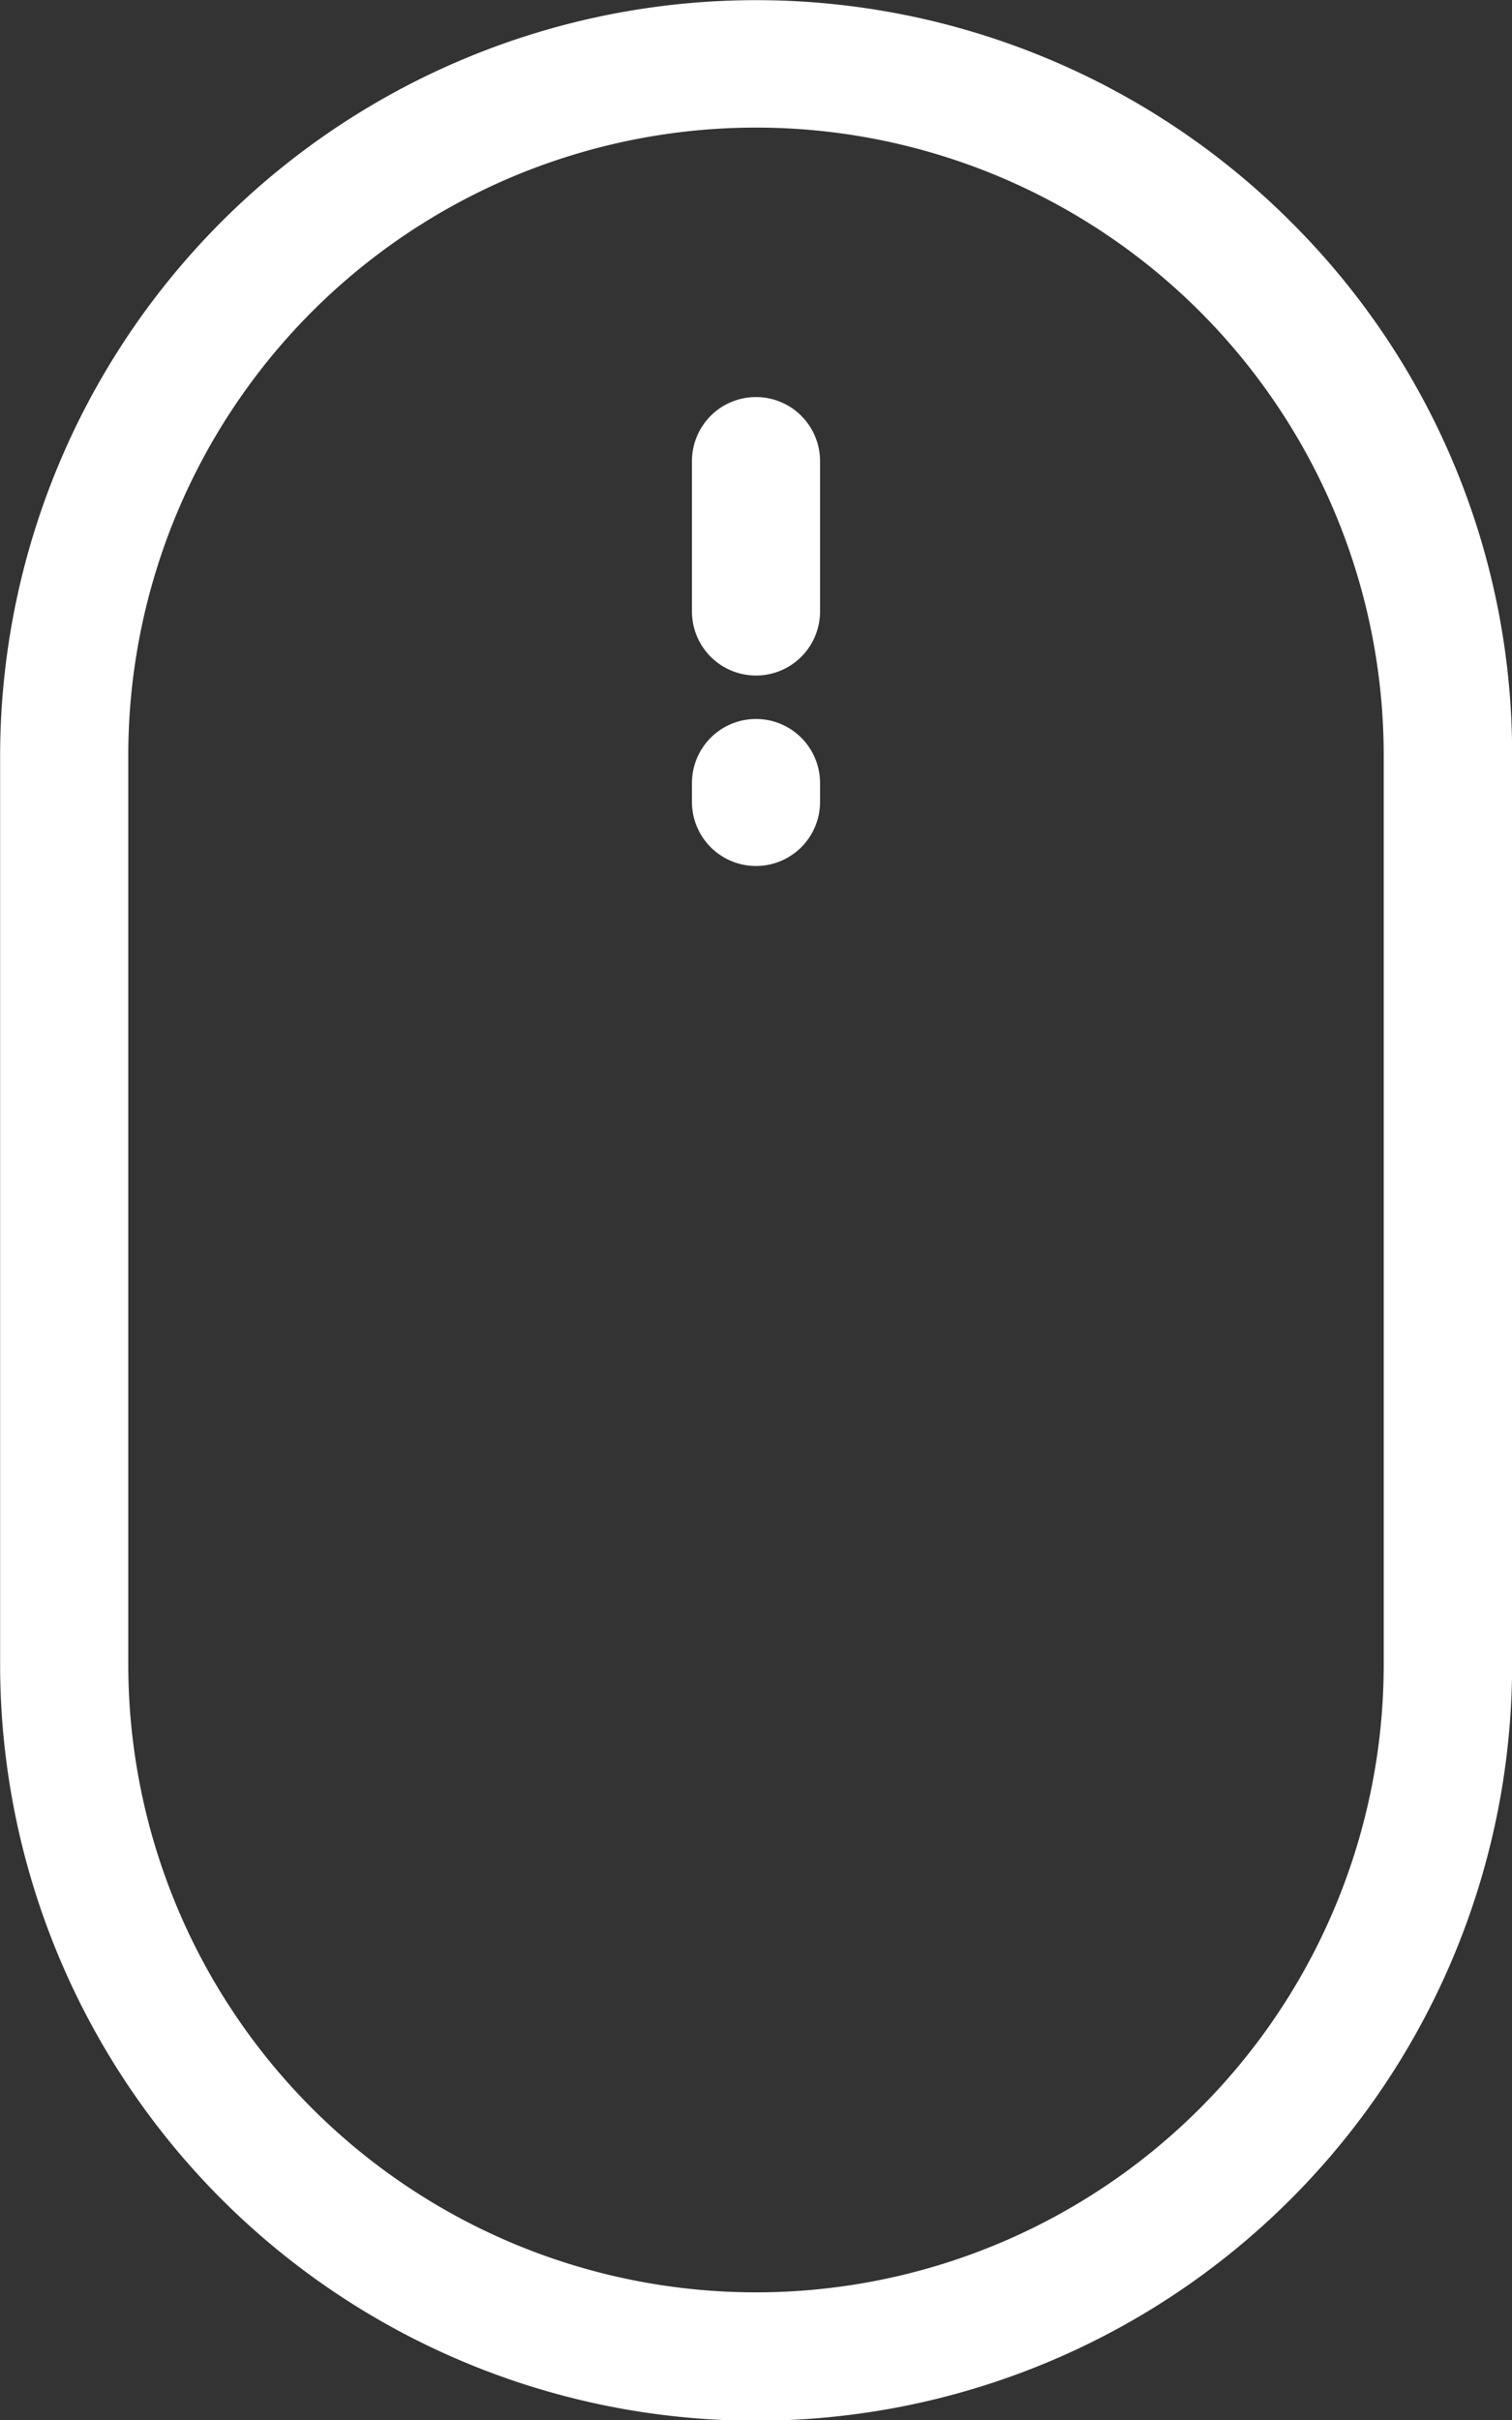 <svg xmlns="http://www.w3.org/2000/svg" width="25" height="40" viewBox="0 0 25 40">
  <rect x="0" y="0" width="25" height="40" fill="#333333" stroke="none"/>
<defs>
    <style>
      .cls-1 {
        fill: #fff;
        fill-rule: evenodd;
      }
    </style>
  </defs>
  <path class="cls-1" d="M968.837,738.66a12.5,12.5,0,0,0-21.335,8.828v15.024a12.5,12.5,0,0,0,25,0V747.488A12.4,12.4,0,0,0,968.837,738.66Zm1.542,23.851a10.379,10.379,0,0,1-20.758,0V747.488a10.379,10.379,0,0,1,20.758,0v15.023ZM960,741.563a1.059,1.059,0,0,0-1.059,1.058v2.486a1.059,1.059,0,0,0,2.118,0v-2.486A1.059,1.059,0,0,0,960,741.563Zm0,5.321a1.059,1.059,0,0,0-1.059,1.058v0.313a1.059,1.059,0,0,0,2.118,0v-0.313A1.059,1.059,0,0,0,960,746.884Z" transform="translate(-947.5 -735)"/>
</svg>
